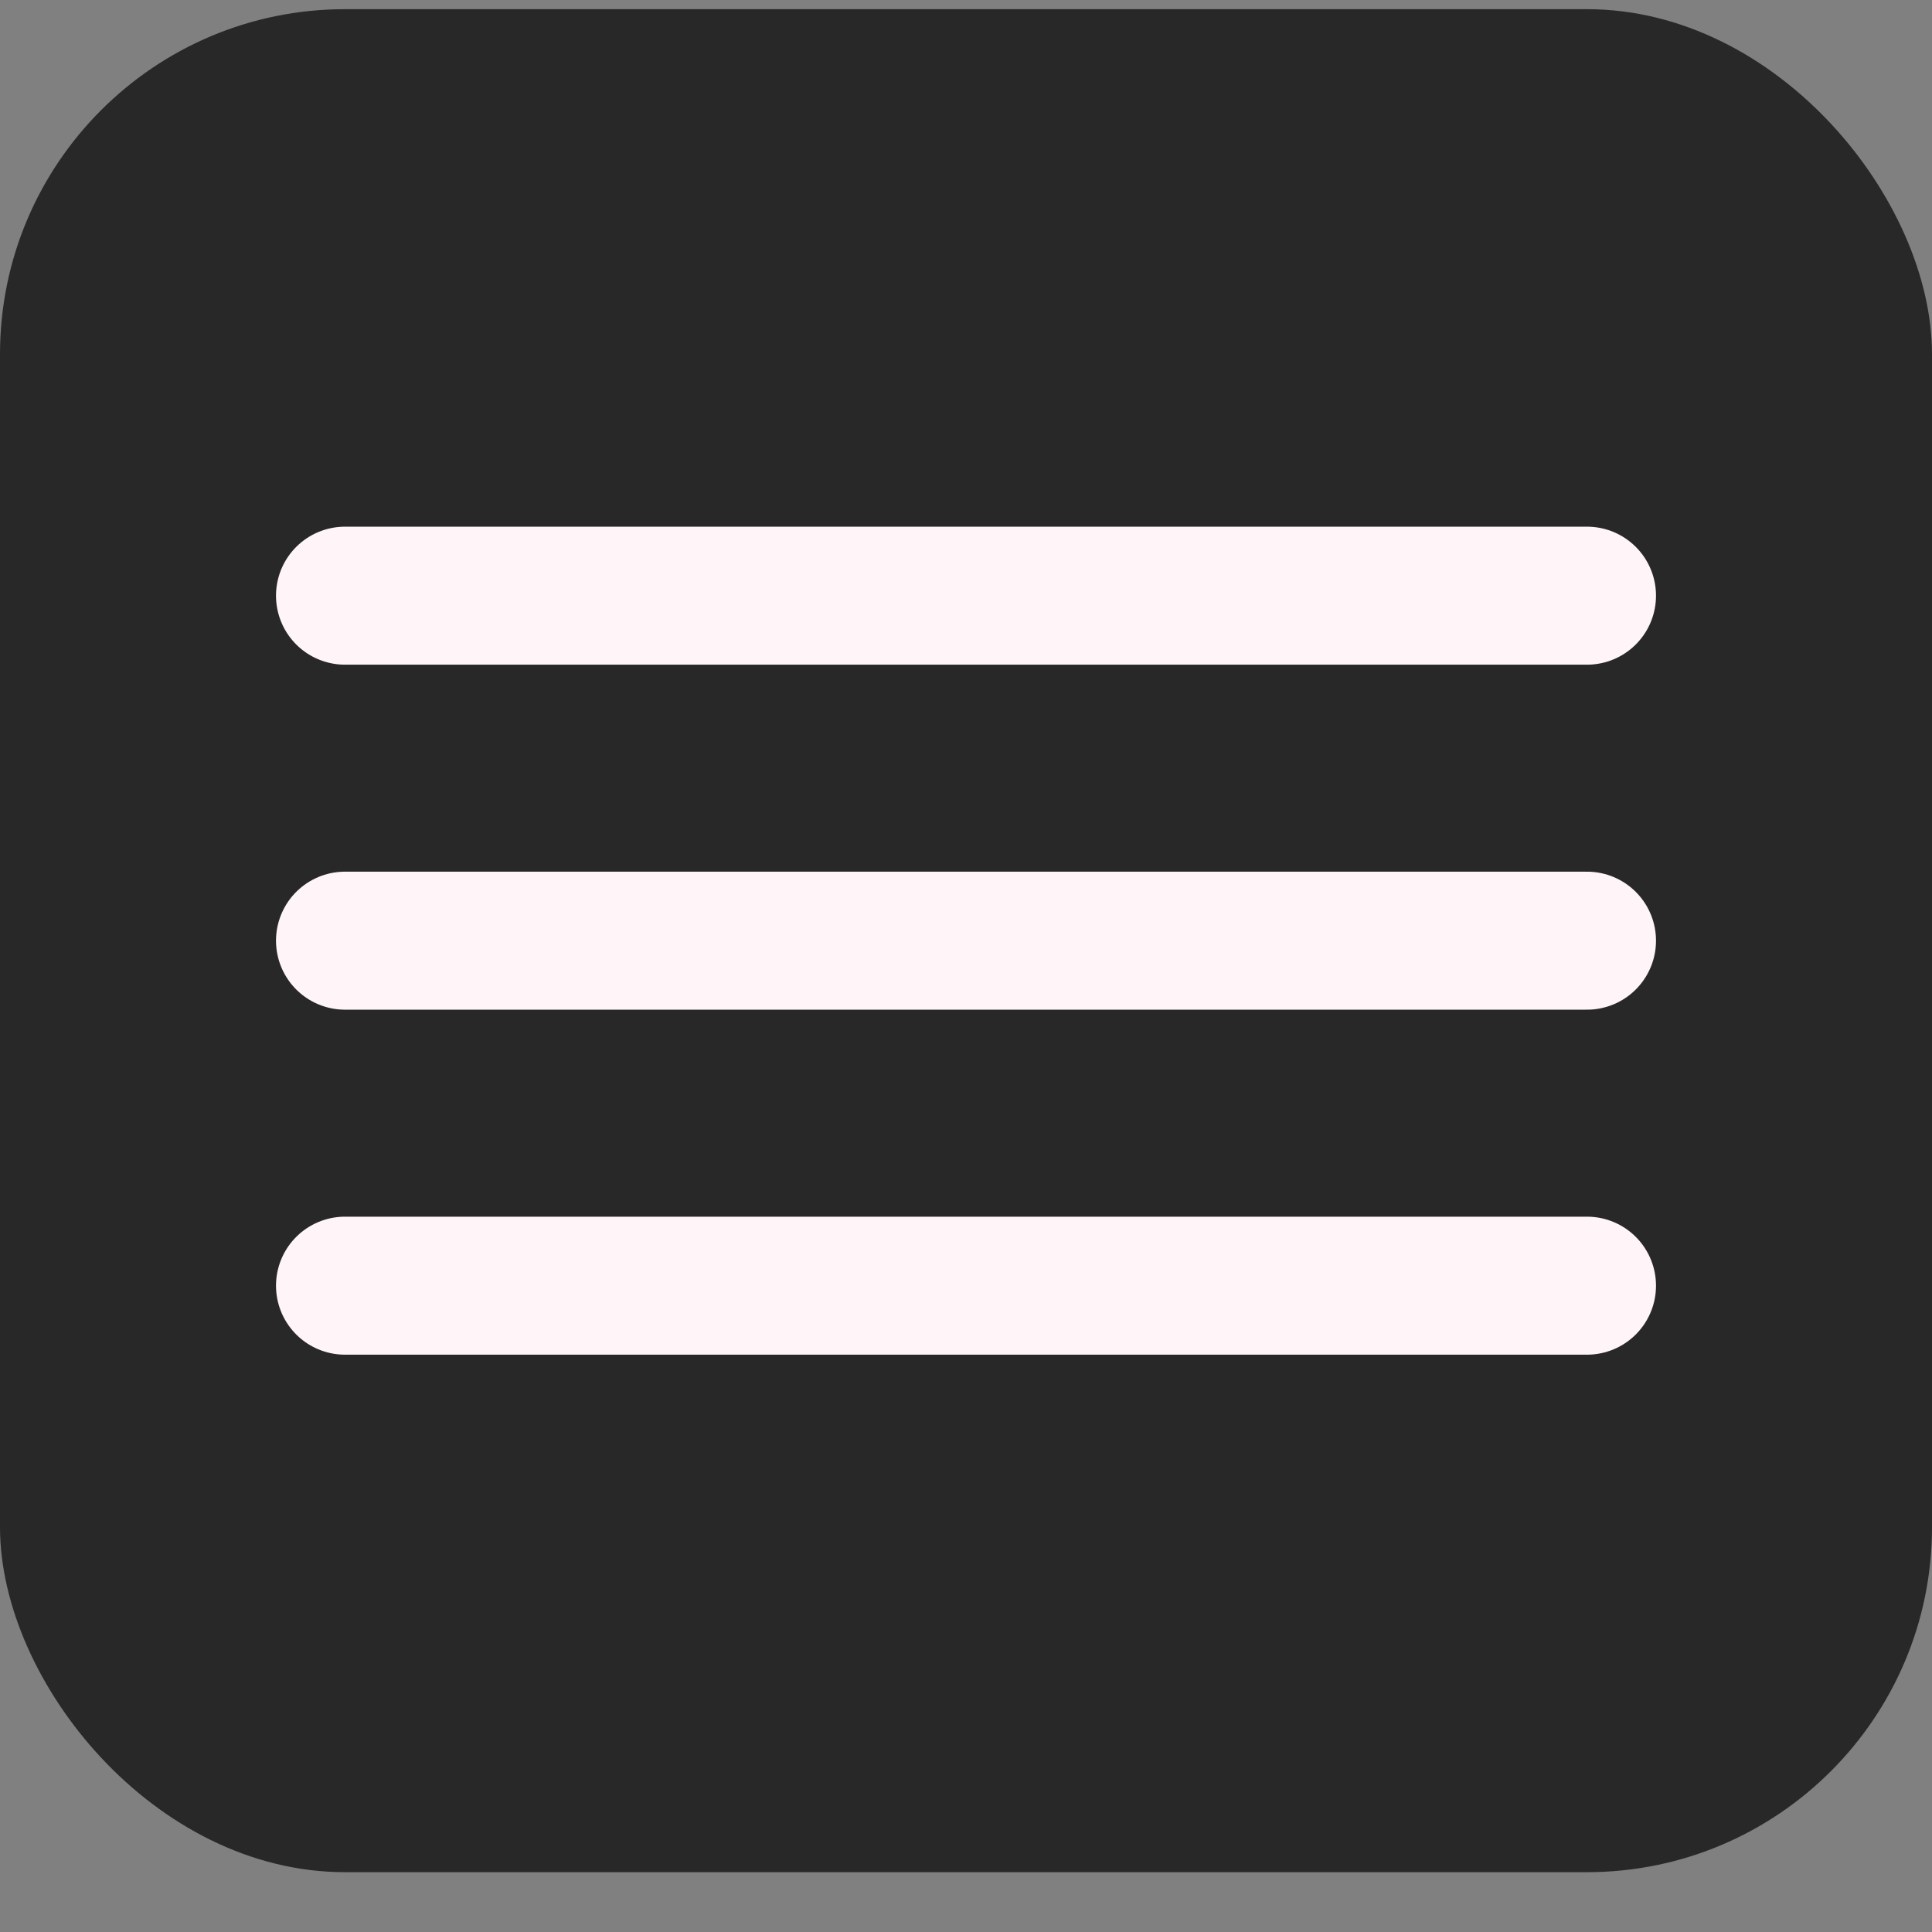 <?xml version="1.0" encoding="UTF-8"?> <svg xmlns="http://www.w3.org/2000/svg" width="28" height="28" viewBox="0 0 28 28" fill="none"><rect x="0" y="0" width="28" height="28" fill="#808080" stroke="none"/> <rect y="0.133" width="28" height="27" rx="5" fill="#282828"></rect> <path d="M5 18.633H23M5 13.633H23M5 8.633H23" stroke="#FFF5F9" stroke-width="2" stroke-linecap="round" stroke-linejoin="round"></path> </svg> 